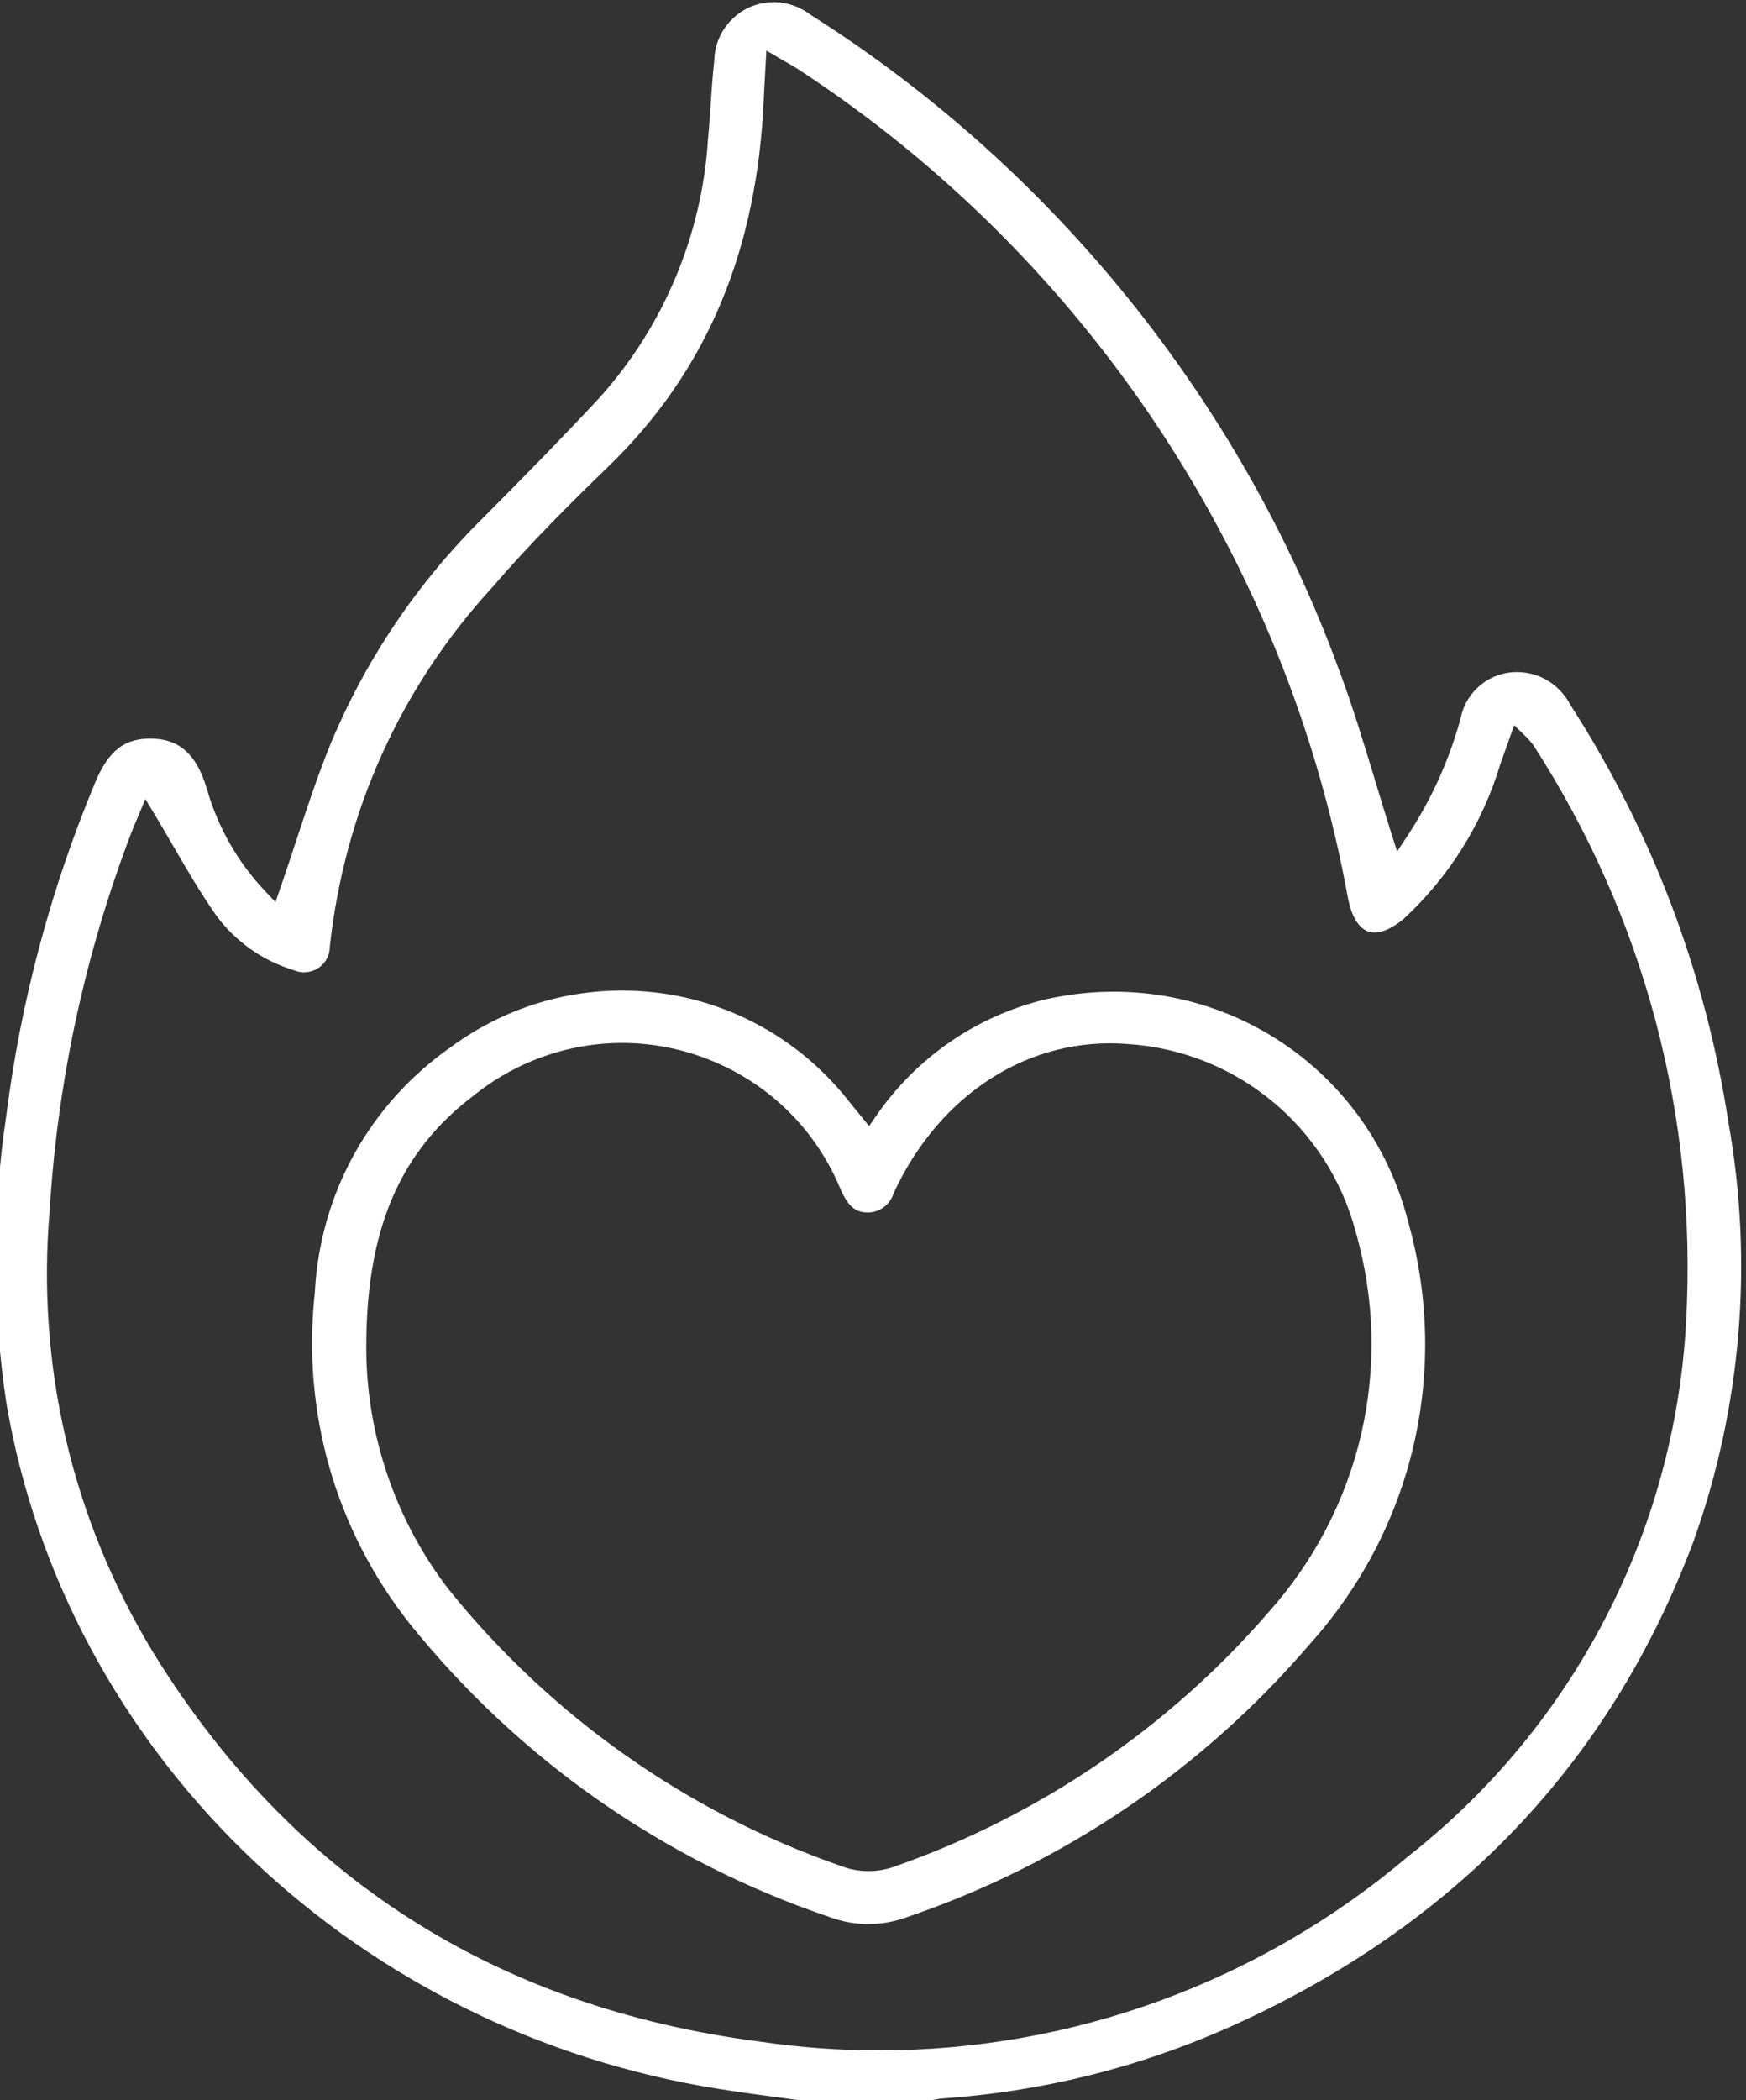 <?xml version="1.0" encoding="UTF-8" standalone="no"?>
<!-- Created with Inkscape (http://www.inkscape.org/) -->

<svg
   version="1.1"
   id="svg1754"
   width="161.836"
   height="194.552"
   viewBox="0 0 161.836 194.552"
   xmlns="http://www.w3.org/2000/svg"
   xmlns:svg="http://www.w3.org/2000/svg">
  
  <rect x="0" y="0" width="161.836" height="194.552" fill="#333333" stroke="none"/>
  
  <g
     id="g1762"
     transform="matrix(1.333,0,0,-1.333,-1636.397,794.369)">
    <g
       id="g9418">
      <g
         id="g2808"
         transform="translate(1288.744,453.442)"
         clip-path="url(#clipPath9408)">
        <path
           d="m 0,0 c -2.75,-0.001 -5.513,0.199 -8.269,0.604 -18.41,2.373 -32.618,11.473 -42.218,27.046 -5.65,9.305 -8.137,19.952 -7.194,30.792 0.553,8.957 2.461,17.765 5.669,26.161 0.12,0.313 0.252,0.621 0.365,0.885 l 0.615,1.471 0.653,-1.083 c 0.435,-0.722 0.858,-1.449 1.28,-2.176 0.945,-1.627 1.923,-3.311 3.014,-4.855 1.307,-1.777 3.199,-3.117 5.321,-3.763 l 0.066,-0.024 c 0.216,-0.093 0.444,-0.141 0.679,-0.145 0.474,0.009 0.927,0.171 1.269,0.504 0.342,0.332 0.534,0.777 0.541,1.253 1.02,9.423 4.921,18.042 11.286,24.985 2.63,3.062 5.565,5.972 8.089,8.412 6.852,6.63 10.388,15.049 10.813,25.741 0.016,0.392 0.039,0.785 0.066,1.246 l 0.106,1.917 0.907,-0.535 c 0.2,-0.117 0.381,-0.221 0.549,-0.317 0.355,-0.203 0.653,-0.374 0.936,-0.566 19.937,-13.073 33.809,-34.034 38.051,-57.503 0.246,-1.245 0.744,-2.064 1.399,-2.297 0.637,-0.225 1.511,0.083 2.46,0.87 3.151,2.895 5.486,6.617 6.727,10.746 0.142,0.39 0.267,0.744 0.406,1.138 l 0.56,1.578 0.714,-0.686 c 0.229,-0.22 0.441,-0.458 0.631,-0.708 C 53.225,78.693 56.886,64.865 56.105,50.661 55.322,36.041 48.261,22.477 36.734,13.449 26.415,4.714 13.366,0 0,0 m 24.341,1.615 c 15.631,6.981 26.489,18.334 32.27,33.743 3.331,9.294 4.176,19.355 2.442,29.086 -1.597,10.431 -5.298,20.204 -11.001,29.062 -0.679,1.289 -1.899,2.112 -3.291,2.253 -2.087,0.218 -3.957,-1.186 -4.349,-3.245 -0.807,-2.909 -2.036,-5.611 -3.666,-8.083 l -0.739,-1.121 -0.406,1.279 c -0.391,1.231 -0.761,2.456 -1.129,3.673 -0.812,2.679 -1.578,5.209 -2.523,7.725 -6.858,18.671 -19.887,34.809 -36.691,45.446 -0.748,0.575 -1.618,0.883 -2.5,0.901 -1.13,0.019 -2.156,-0.385 -2.955,-1.151 -0.798,-0.766 -1.251,-1.797 -1.274,-2.904 -0.118,-1.051 -0.187,-2.074 -0.253,-3.063 -0.055,-0.807 -0.108,-1.613 -0.187,-2.418 -0.412,-6.654 -3.113,-13.061 -7.603,-18.019 -2.67,-2.863 -5.384,-5.617 -7.92,-8.168 -4.594,-4.512 -8.186,-9.802 -10.681,-15.729 -0.912,-2.224 -1.654,-4.474 -2.439,-6.856 -0.355,-1.074 -0.711,-2.153 -1.084,-3.234 l -0.345,-0.995 -0.725,0.764 c -1.894,1.997 -3.293,4.452 -4.045,7.101 -0.698,2.333 -1.838,3.411 -3.694,3.491 -1.977,0.082 -3.125,-0.772 -4.078,-3.055 -3.096,-7.415 -5.177,-15.217 -6.184,-23.187 -0.991,-6.647 -0.982,-13.372 0.023,-20.002 4.104,-23.906 23.538,-42.954 48.358,-47.389 1.713,-0.307 3.475,-0.542 5.18,-0.77 0.801,-0.107 1.602,-0.215 2.402,-0.329 h 7.919 c 0.364,0.1 0.738,0.177 1.109,0.229 6.978,0.471 13.711,2.14 20.059,4.965"
           style="fill:#ffffff;fill-opacity:1;fill-rule:nonzero;stroke:none"
           id="path2810" />
      </g>
      <g
         id="g2812"
         transform="translate(1287.998,465.901)"
         clip-path="url(#clipPath9402)">
        <path
           d="m 0,0 c -0.673,0 -1.347,0.126 -1.988,0.378 -10.643,3.723 -20.038,10.338 -27.147,19.121 -3.711,4.775 -5.764,10.723 -5.79,16.758 v 0.007 c -0.026,8.276 2.289,13.724 7.508,17.661 1.207,0.972 2.561,1.773 4.01,2.371 4.058,1.675 8.525,1.67 12.579,-0.014 4.053,-1.685 7.209,-4.847 8.884,-8.904 0.529,-1.186 1.031,-1.613 1.911,-1.613 0.803,0.011 1.517,0.538 1.768,1.31 l 0.028,0.073 C 4.988,54.063 11.224,58.017 18.026,57.474 25.569,56.986 31.942,51.743 33.874,44.426 36.551,35.087 34.271,25.181 27.773,17.942 20.848,9.953 11.906,3.868 1.922,0.356 1.305,0.119 0.653,0 0,0 m 30.664,15.752 c 7.206,8.009 9.77,18.968 6.87,29.328 C 34.682,56.32 23.601,63.119 12.304,60.577 7.512,59.421 3.326,56.542 0.526,52.474 l -0.484,-0.703 -0.873,1.068 c -0.187,0.227 -0.344,0.418 -0.499,0.614 -3.973,5.074 -9.847,7.738 -15.804,7.738 -4.117,0 -8.272,-1.272 -11.869,-3.9 -5.685,-3.965 -9.145,-10.197 -9.501,-17.107 -0.905,-8.31 1.44,-16.462 6.601,-22.991 7.607,-9.451 17.707,-16.503 29.204,-20.39 1.722,-0.639 3.603,-0.645 5.314,-0.023 10.886,3.694 20.58,10.253 28.049,18.972"
           style="fill:#ffffff;fill-opacity:1;fill-rule:nonzero;stroke:none"
           id="path2814" />
      </g>
    </g>
  </g>
</svg>
